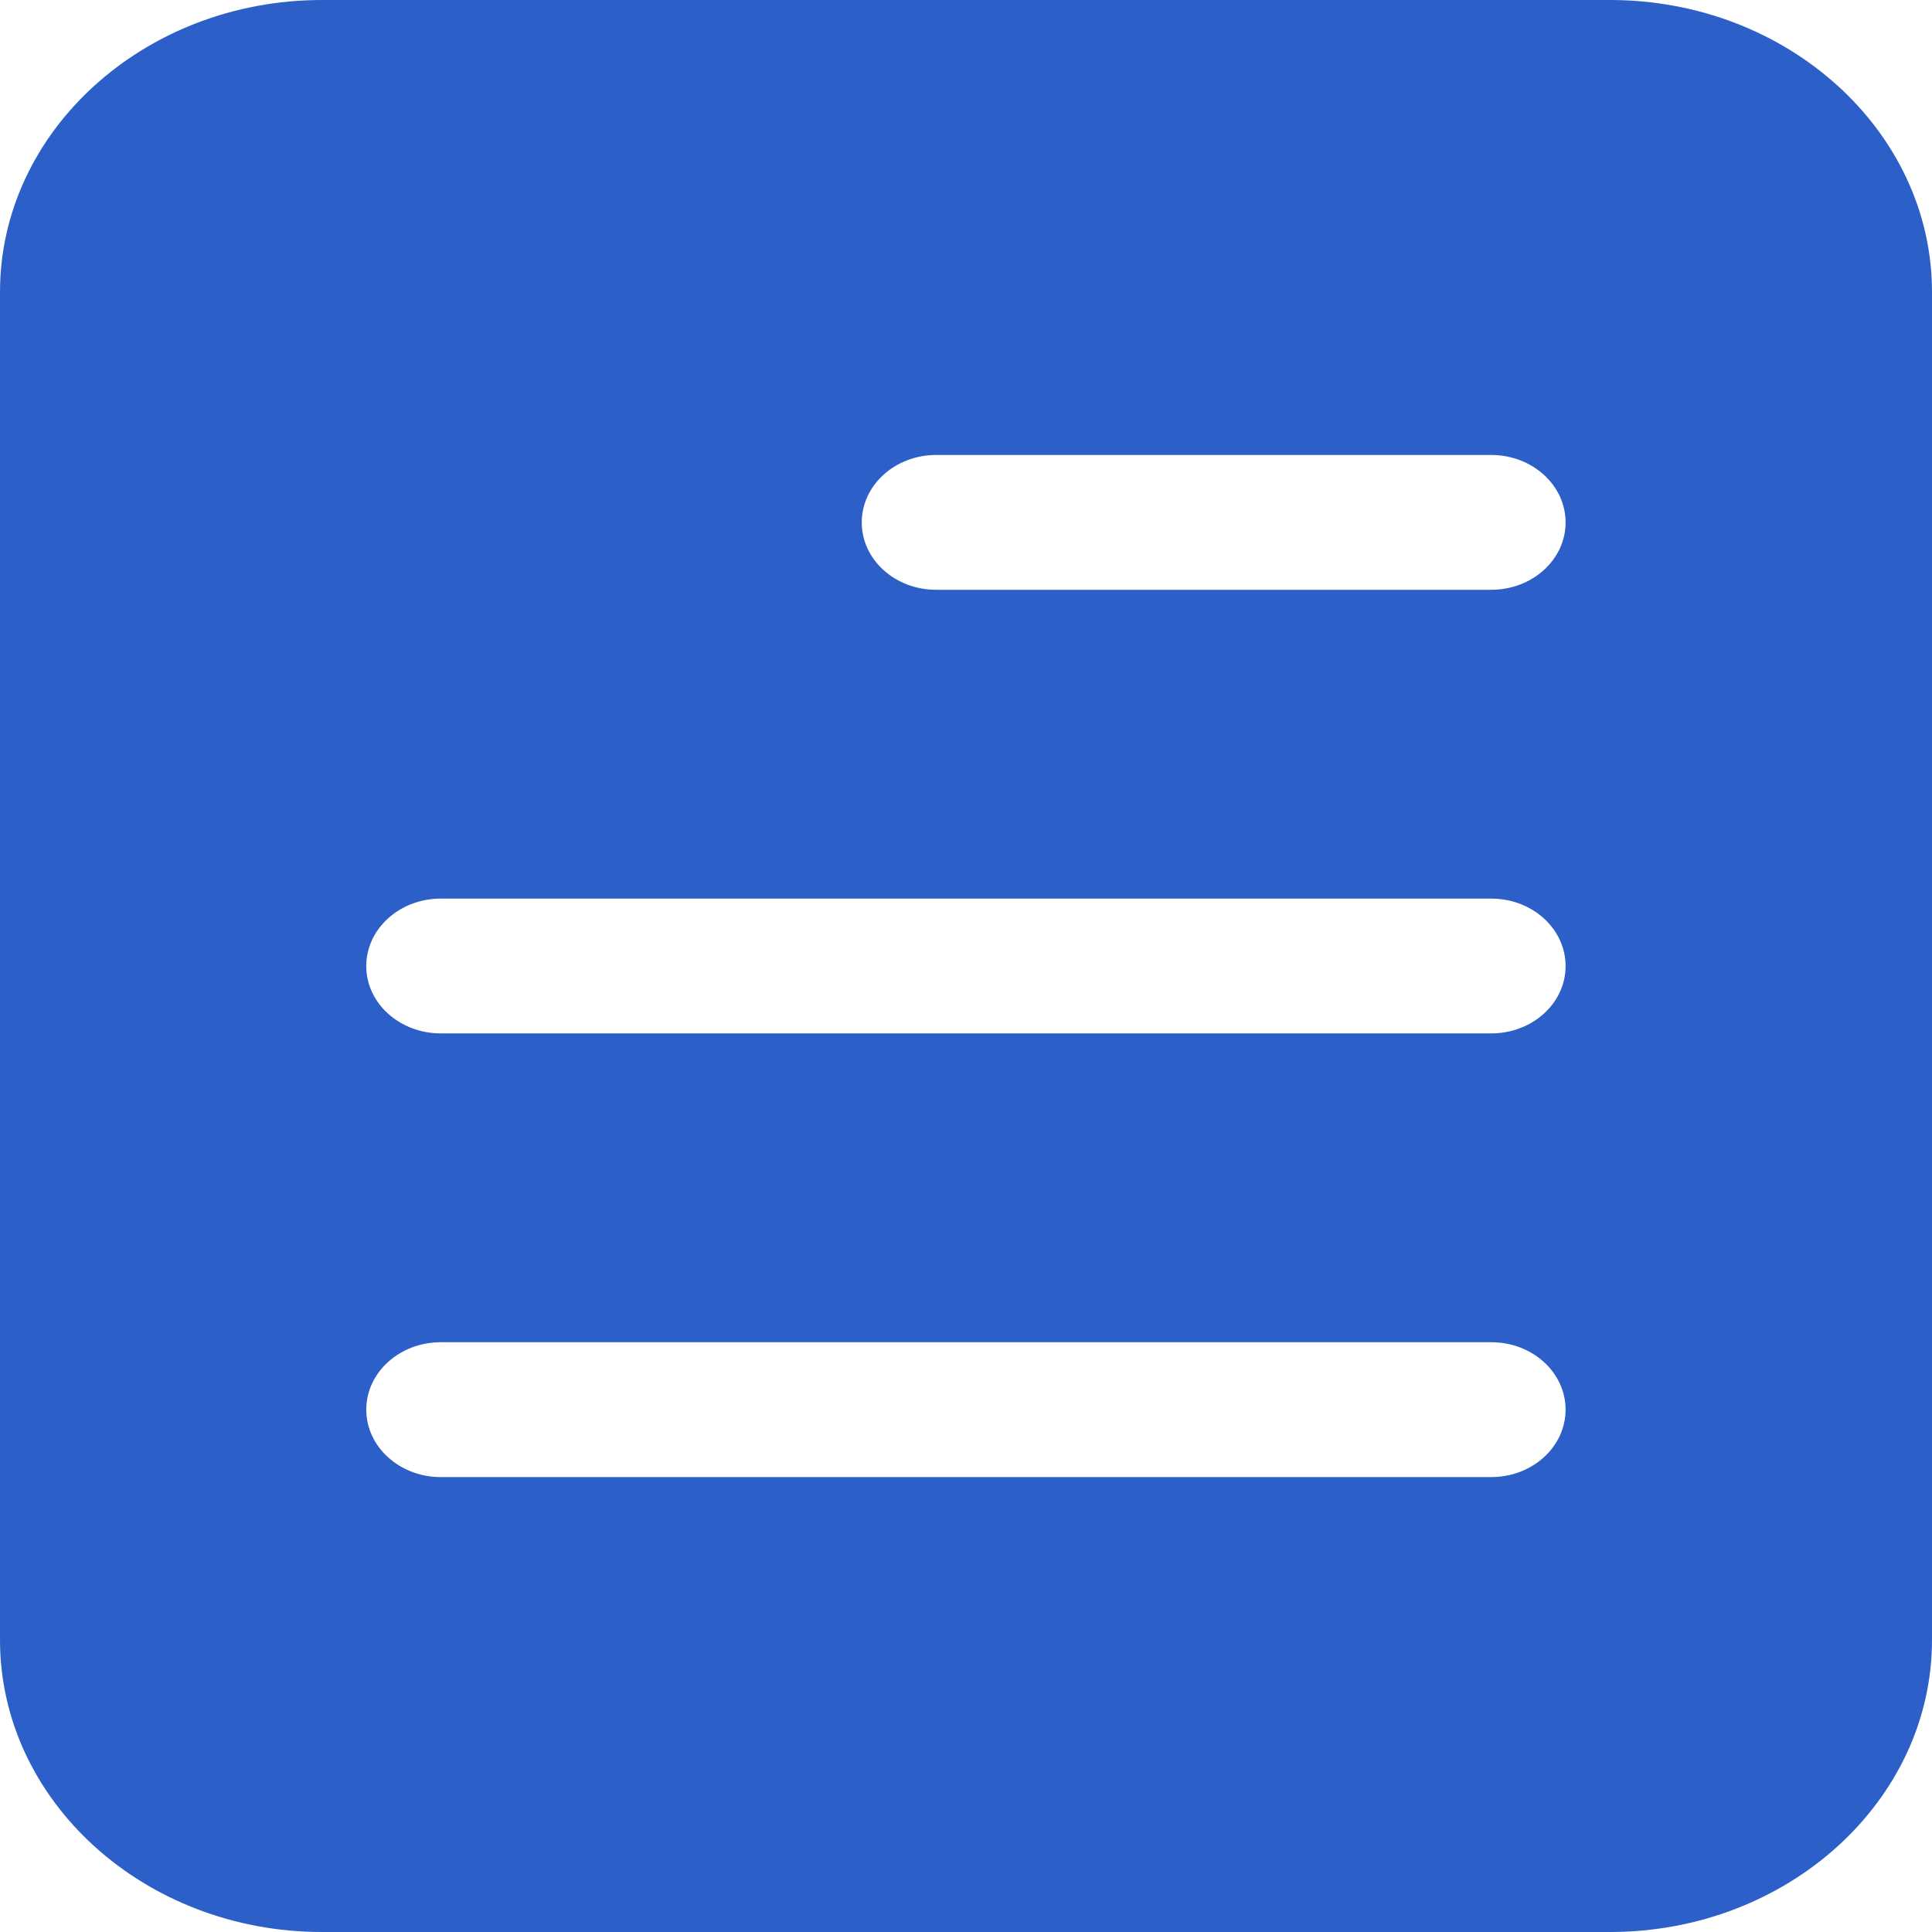 <svg width="26" height="26" viewBox="0 0 26 26" fill="none" xmlns="http://www.w3.org/2000/svg">
<path d="M4.333 0H21.667C24.056 0 26 1.764 26 3.93V22.07C26 24.236 24.056 26 21.667 26H4.333C1.944 26 0 24.236 0 22.07V3.93C3.43323e-05 1.764 1.944 0 4.333 0ZM20.069 6.123H12.597C12.045 6.123 11.597 6.53 11.597 7.031C11.597 7.531 12.045 7.937 12.597 7.937H20.069C20.621 7.937 21.069 7.531 21.069 7.031C21.069 6.53 20.621 6.123 20.069 6.123ZM5.931 19.878H20.069C20.621 19.878 21.069 19.471 21.069 18.97C21.069 18.469 20.621 18.063 20.069 18.063H5.931C5.379 18.063 4.929 18.469 4.929 18.97C4.929 19.471 5.379 19.878 5.931 19.878ZM5.931 13.907H20.069C20.621 13.907 21.069 13.502 21.069 13.001C21.069 12.499 20.621 12.093 20.069 12.093H5.931C5.379 12.093 4.929 12.499 4.929 13.001C4.929 13.502 5.379 13.907 5.931 13.907Z" fill="#2D5FC9"/>
</svg>
